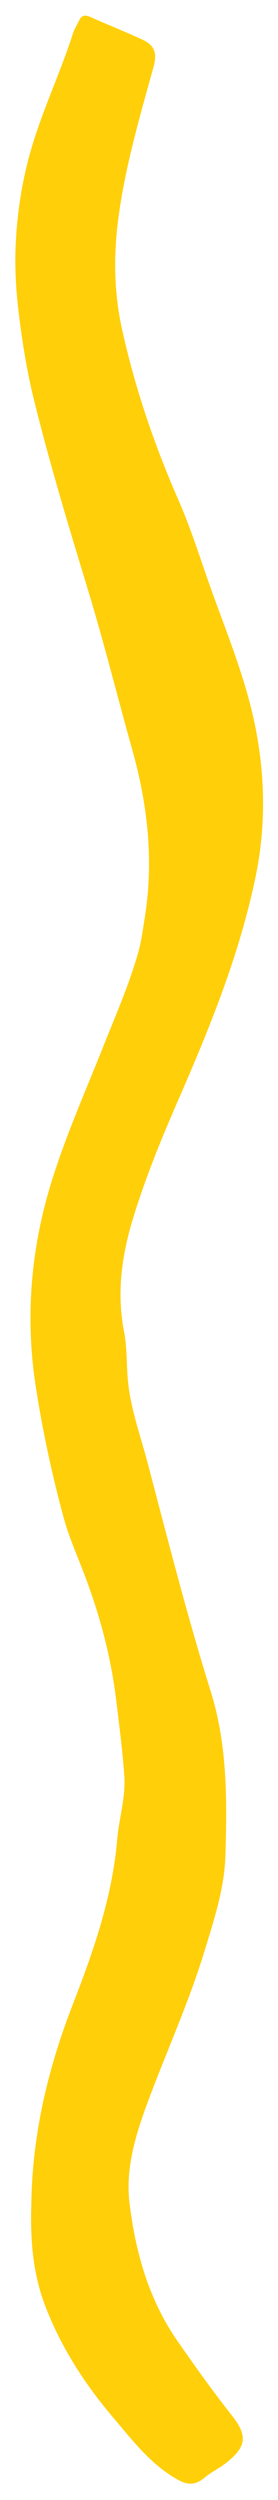 <svg xmlns="http://www.w3.org/2000/svg" id="Layer_1" viewBox="0 0 207.62 1863.31"><defs><style>      .st0 {        fill: #ffcf09;      }    </style></defs><path class="st0" d="M23.38,1645.09c.35-52.34,12.05-102.43,30.93-150.96,15.49-39.83,29.52-79.88,33.19-122.96,1.36-15.9,6.49-31.57,5.34-47.67-1.35-18.96-3.83-37.85-6.12-56.73-3.95-32.54-12.43-63.99-24.19-94.5-5.42-14.05-11.43-27.76-15.37-42.43-8.47-31.49-15.31-63.33-20.33-95.47-8.01-51.33-4.08-102.04,11.11-151.82,10.73-35.16,25.71-68.66,39.26-102.73,9.27-23.32,19.46-46.36,26.22-70.61,2.27-8.16,3.31-16.68,4.66-25.07,6.84-42.39,2.28-84.02-9.22-125.01-11.25-40.1-21.28-80.52-33.44-120.38-14.2-46.54-28.29-93.15-39.98-140.41-5.41-21.86-8.95-44.04-11.62-66.5-2.1-17.63-2.95-35.14-1.95-52.61,1.26-21.94,4.56-43.58,10.56-65.06,8.55-30.62,22.41-59.15,32.06-89.26,1.06-3.32,3.05-6.34,4.53-9.54,1.88-4.09,4.53-4.47,8.53-2.68,12.84,5.75,25.94,10.9,38.69,16.81,9.45,4.38,11.29,10.17,8.33,20.79-10.63,38.15-21.75,76.36-26.58,115.63-3.23,26.23-2.7,53.09,3.15,79.53,9.71,43.81,24.01,85.96,42.04,127.02,8.06,18.36,14.35,37.53,20.9,56.52,12.77,37.01,28.53,73.12,36.38,111.65,7.68,37.68,8.23,75.39.29,113.48-12.08,57.96-34.22,112.14-57.75,166.05-12.45,28.51-24.31,57.49-33.43,87.19-8.36,27.24-12.66,55.61-7,84.58,2.1,10.74,1.95,22,2.63,32.91,1.42,23,9.44,44.13,15.15,65.85,14.93,56.76,29.44,113.7,46.94,169.69,12.64,40.45,12.28,81.27,11.07,122.4-.73,24.67-8.52,48.26-15.73,71.77-11.66,38-28.13,74.19-41.98,111.36-9.2,24.69-17.12,50.04-13.9,76.33,4.47,36.51,14.34,71.72,35.85,102.69,13.18,18.97,26.6,37.73,40.92,55.86,11.71,14.82,10.27,23.24-4.74,34.97-5.19,4.05-11.24,6.91-16.1,10.98-9.08,7.59-15.82,4.17-24.2-1.11-17.87-11.26-30.38-27.78-43.64-43.36-21.56-25.35-39.58-53.11-51.43-84.56-8.85-23.5-10.7-47.83-10.07-72.62Z"></path></svg>